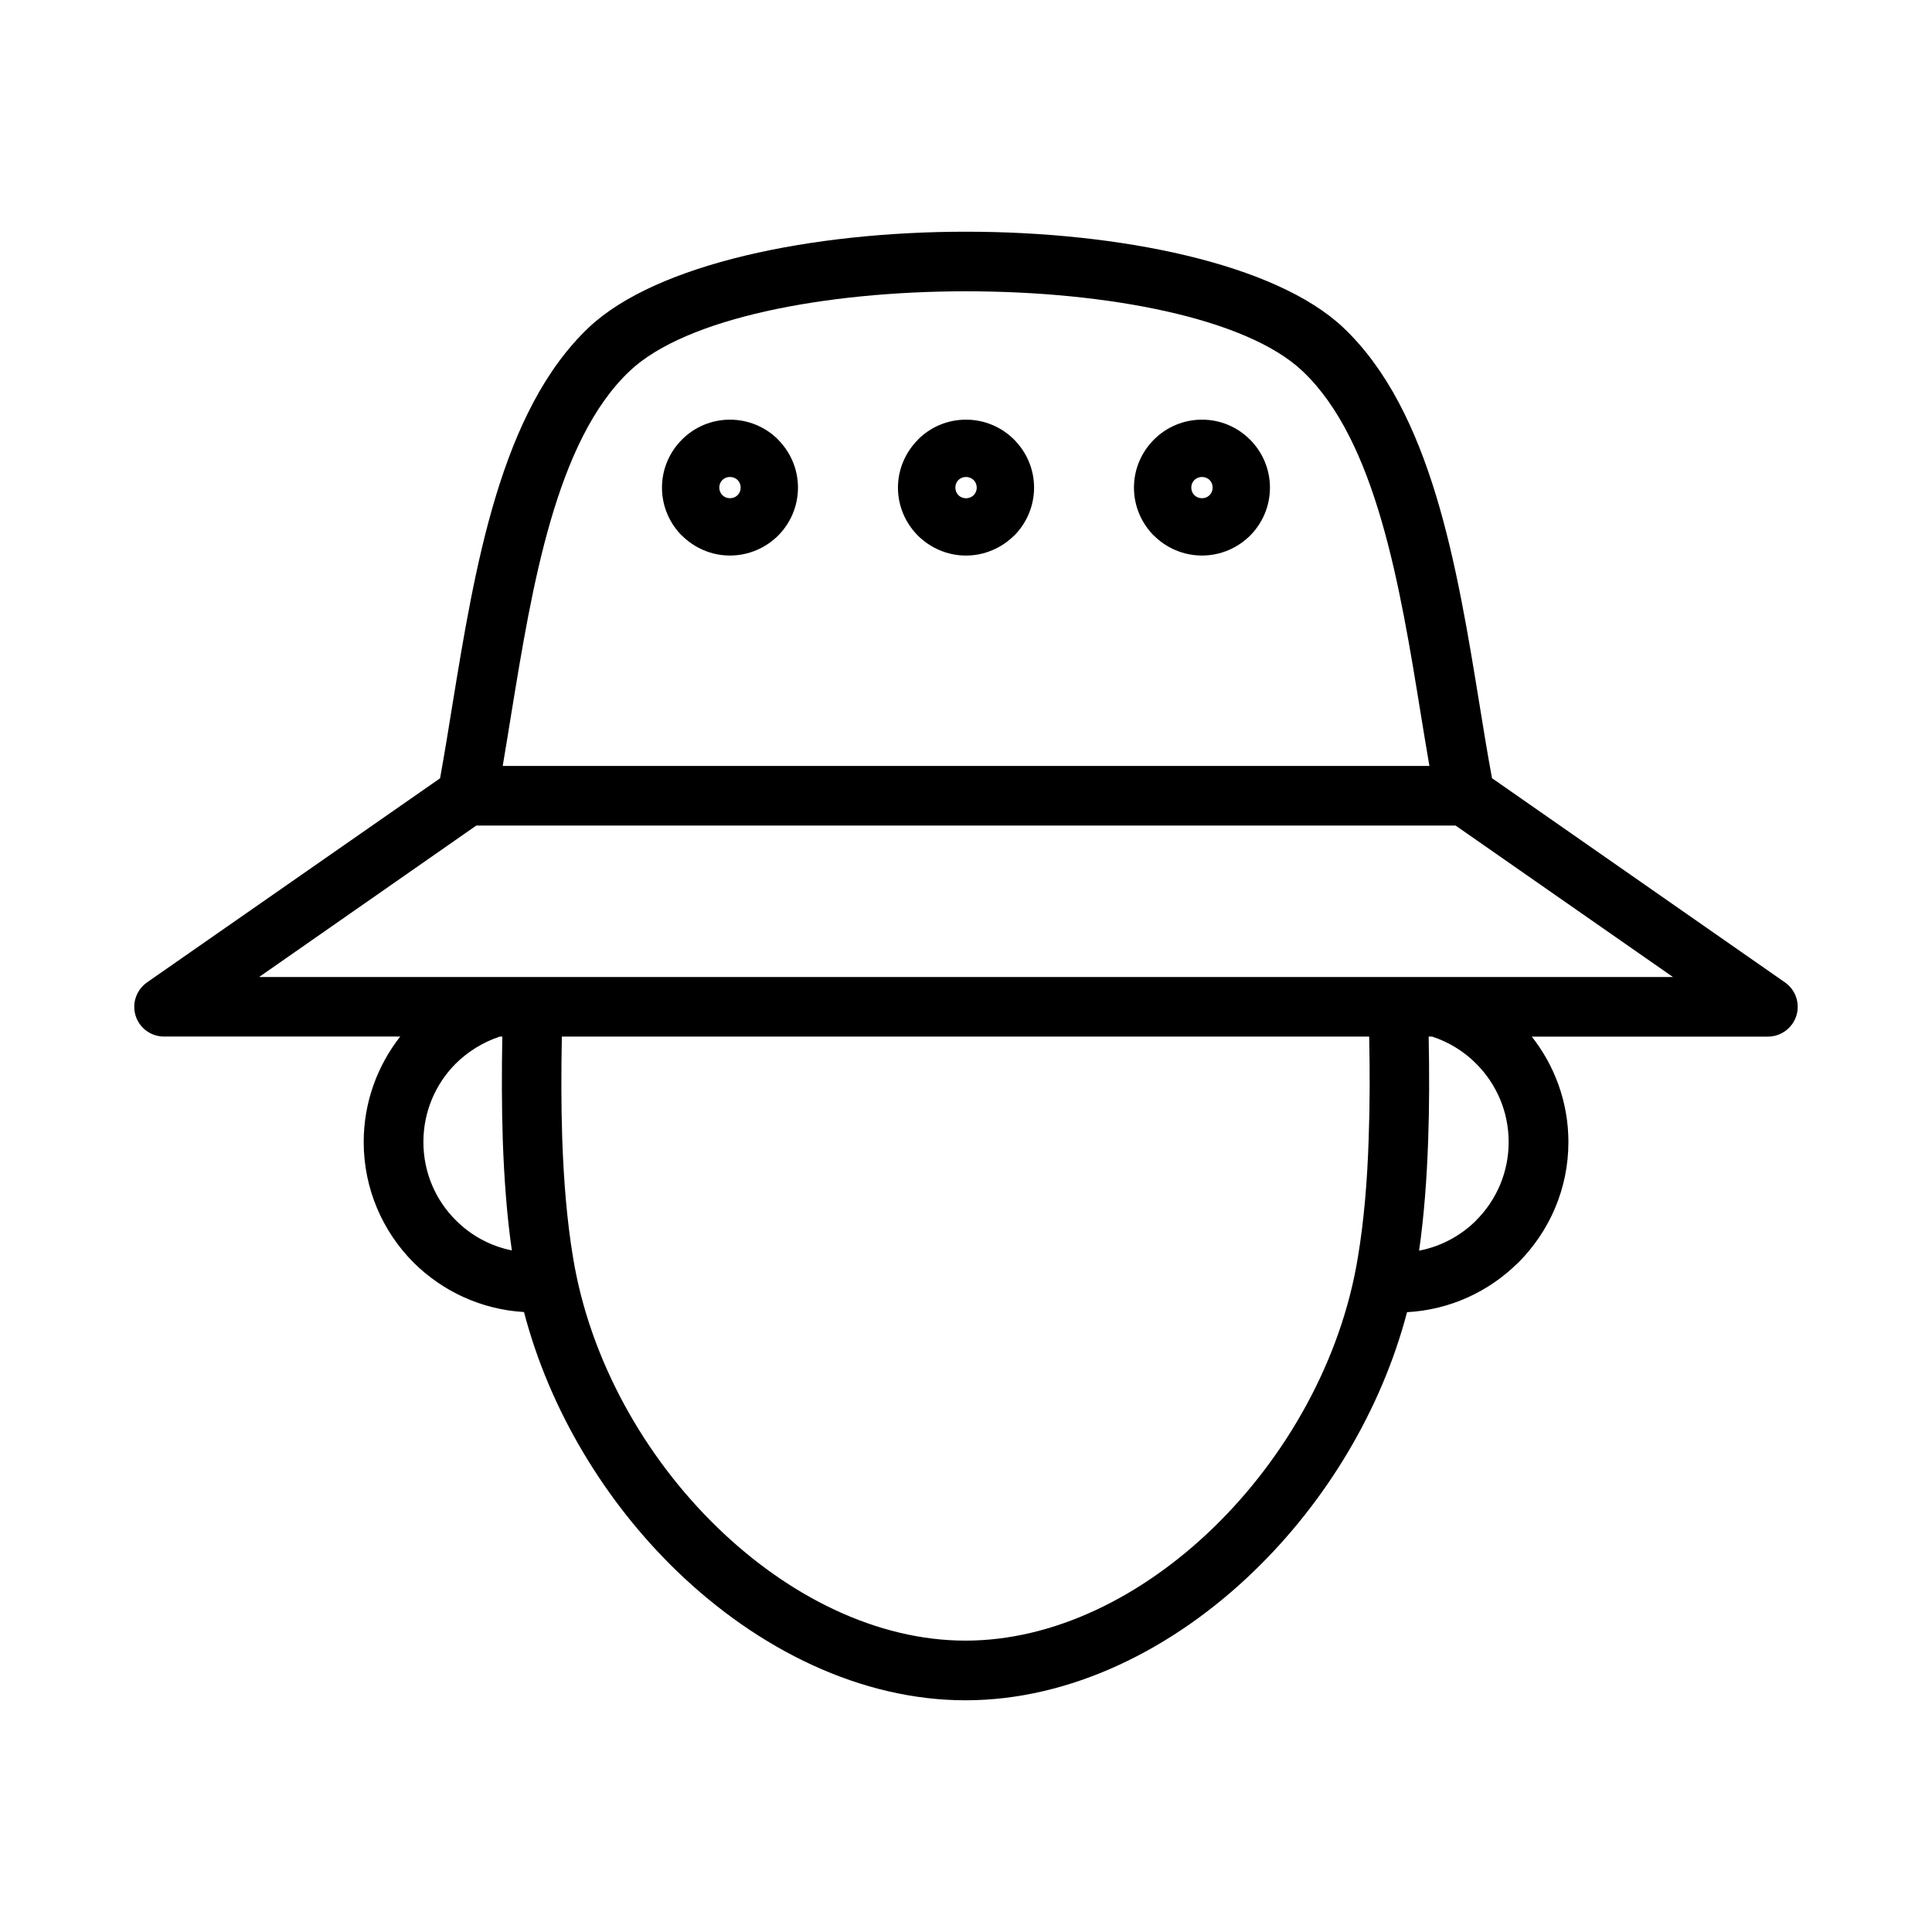 <?xml version="1.0" encoding="UTF-8"?>
<!-- Uploaded to: ICON Repo, www.iconrepo.com, Generator: ICON Repo Mixer Tools -->
<svg fill="#000000" width="800px" height="800px" version="1.1" viewBox="144 144 512 512" xmlns="http://www.w3.org/2000/svg">
 <path d="m277.22 346.99h245.59c-0.77-4.394-1.504-8.973-2.273-13.641-5.504-33.984-11.816-72.621-31.418-91.062-14.902-14.039-51.805-21.09-89.117-21.09s-74.219 7.055-89.078 21.082c-19.602 18.453-25.914 57.078-31.457 91.062-0.773 4.676-1.484 9.258-2.246 13.648zm245.39 71.715c0.188 9.227 0.188 18.492-0.133 27.48-0.348 10.156-1.086 20.027-2.402 29.254 5.856-1.125 11.117-4.008 15.152-8.039v-0.031c5.281-5.258 8.582-12.625 8.582-20.727 0-8.07-3.266-15.375-8.516-20.664-3.234-3.297-7.273-5.793-11.754-7.273zm-5.731 73.035c-6.816 25.977-21.523 50.223-40.516 68.582-21.523 20.844-48.75 34.273-76.492 34.273-27.711 0-54.938-13.422-76.523-34.273-18.996-18.359-33.699-42.637-40.484-68.621-11.406-0.668-21.688-5.574-29.277-13.129-8.141-8.164-13.203-19.477-13.203-31.938 0-10.539 3.652-20.246 9.676-27.938h-62.57c-4.383 0.008-7.91-3.512-7.91-7.871 0-2.754 1.41-5.148 3.496-6.566l77.547-54.004c1.148-6.375 2.211-12.848 3.266-19.445 5.961-36.457 12.723-77.902 36.195-100.07 17.941-16.883 59.137-25.336 99.914-25.336s81.973 8.453 99.91 25.34c23.508 22.16 30.27 63.613 36.195 100.07 1.062 6.598 2.117 13.066 3.297 19.414l77.617 54.105c3.582 2.465 4.481 7.422 1.984 10.988-1.535 2.203-3.977 3.394-6.473 3.394h-62.59c6.062 7.691 9.707 17.398 9.707 27.938 0 12.43-5.062 23.703-13.234 31.906l-0.031 0.031-0.164 0.133c-7.625 7.539-17.93 12.402-29.336 13.016zm-223.98-73.035c-0.188 9.102-0.188 18.168 0.094 26.977 0.387 11.148 1.25 21.906 2.883 31.652 4.426 26.969 18.871 52.75 38.406 71.621 18.773 18.137 42.125 29.828 65.574 29.828s46.801-11.66 65.566-29.789c19.539-18.902 33.984-44.691 38.406-71.66 1.637-9.738 2.535-20.5 2.883-31.652 0.324-8.809 0.324-17.879 0.133-26.977zm-13.254 56.664c-1.316-9.188-2.047-19.059-2.402-29.18-0.293-8.996-0.293-18.215-0.125-27.48h-0.668c-4.488 1.48-8.527 4.008-11.793 7.273-5.219 5.289-8.453 12.594-8.453 20.664 0 8.102 3.266 15.438 8.582 20.727 3.973 3.996 9.086 6.844 14.859 7.996zm250.1-112.59h-259.52l-57.559 40.137h374.68zm-346.77 41.555 0.094-0.07zm217.02-149.12c4.938 0 9.453 1.992 12.723 5.258l0.031 0.031c3.266 3.266 5.289 7.777 5.289 12.715 0 4.969-2.023 9.477-5.289 12.746h-0.031c-3.277 3.242-7.797 5.266-12.723 5.266-4.93 0-9.445-2.023-12.715-5.258-3.266-3.266-5.312-7.777-5.312-12.746 0-4.938 2.047-9.445 5.312-12.715v-0.031c3.258-3.273 7.777-5.266 12.715-5.266zm0 15.188c-1.598 0-2.816 1.219-2.816 2.816-0.004 1.598 1.242 2.828 2.816 2.828 1.605 0 2.852-1.219 2.852-2.816-0.004-1.602-1.254-2.828-2.852-2.828zm62.551-15.188c4.938 0 9.414 1.992 12.684 5.258l0.039 0.031c3.266 3.266 5.281 7.777 5.281 12.715 0 4.969-2.016 9.477-5.281 12.746-3.266 3.234-7.785 5.258-12.723 5.258-4.961 0-9.477-2.023-12.715-5.258h-0.031c-3.266-3.266-5.289-7.777-5.289-12.746 0-4.938 2.023-9.445 5.289-12.715l0.031-0.031c3.266-3.266 7.785-5.258 12.715-5.258zm0 15.188c-1.598 0-2.844 1.219-2.844 2.816 0 1.598 1.242 2.816 2.844 2.816 1.574 0 2.816-1.219 2.816-2.816 0-1.598-1.211-2.816-2.816-2.816zm-125.11-15.188c4.93 0 9.484 1.992 12.754 5.258v0.031c3.266 3.266 5.281 7.777 5.281 12.715 0 4.969-2.016 9.477-5.281 12.746-3.266 3.234-7.785 5.258-12.754 5.258-4.93 0-9.414-2.023-12.684-5.258h-0.031c-3.273-3.266-5.289-7.777-5.289-12.746 0-4.938 2.016-9.445 5.289-12.715l0.031-0.031c3.258-3.266 7.777-5.258 12.684-5.258zm0 15.188c-1.605 0-2.816 1.219-2.816 2.816 0 1.598 1.25 2.816 2.816 2.816 1.605 0 2.852-1.219 2.852-2.816-0.004-1.598-1.223-2.816-2.852-2.816z"/>
</svg>